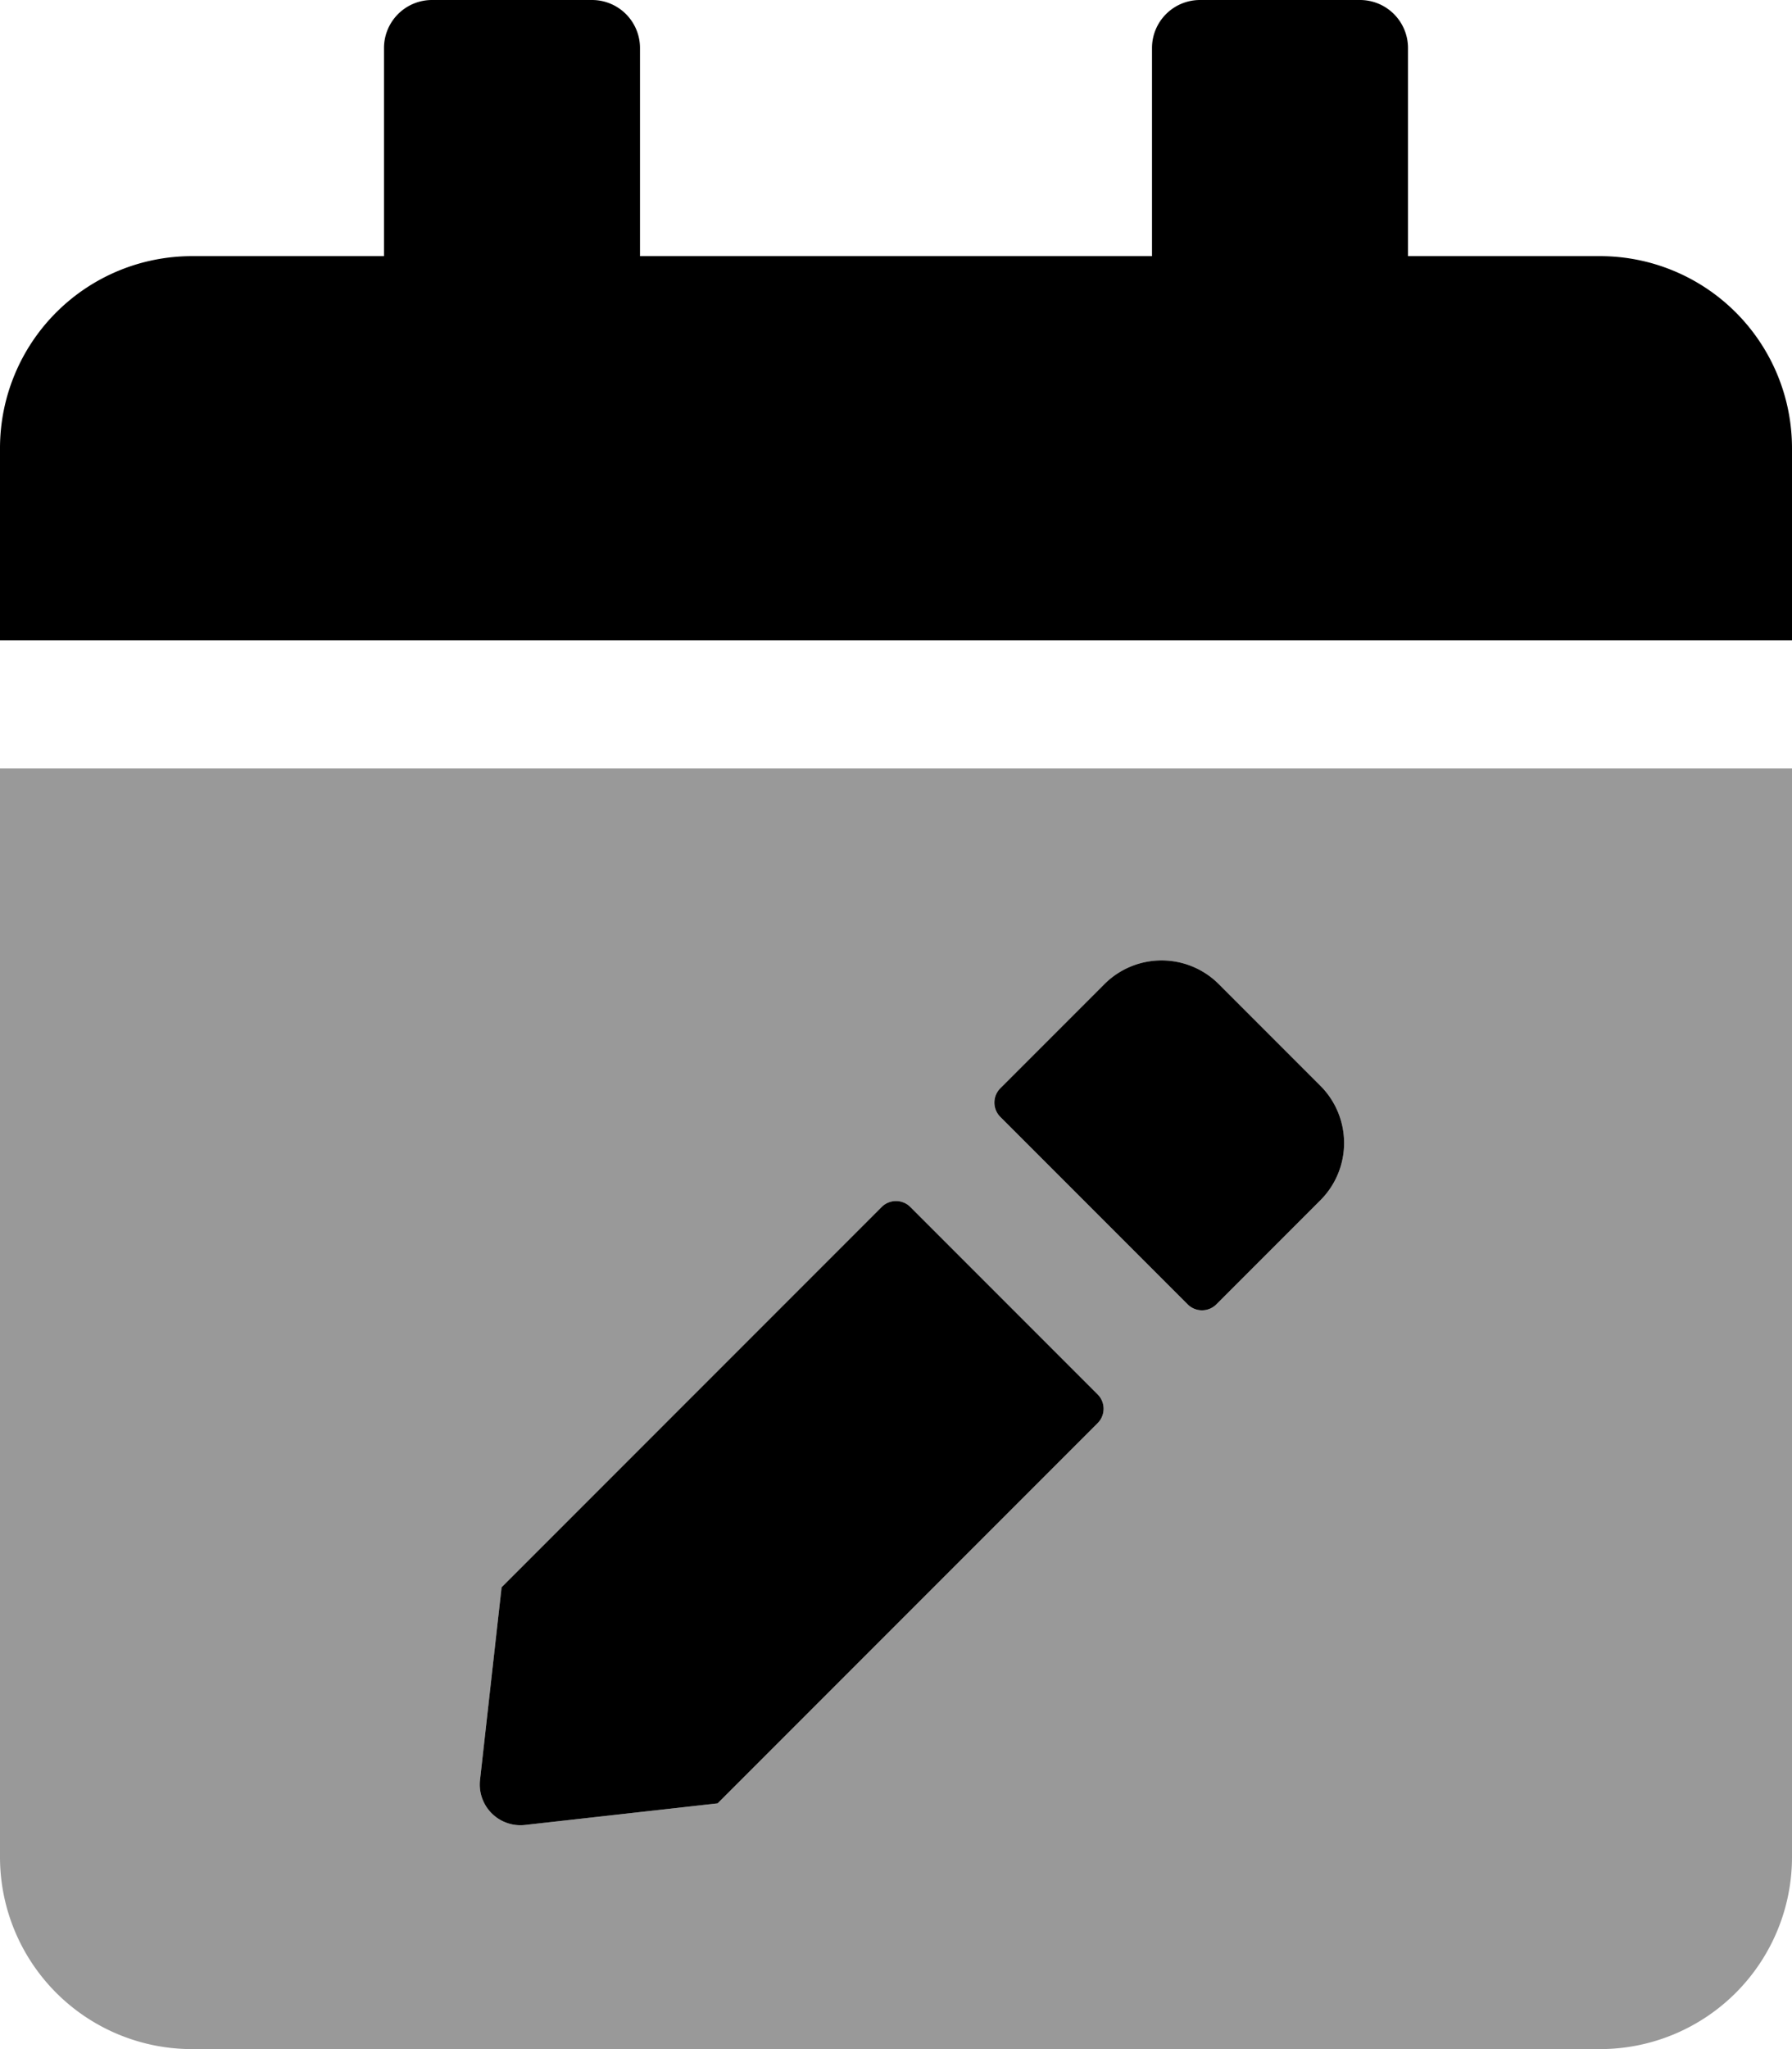 <svg xmlns="http://www.w3.org/2000/svg" viewBox="0 0 448 512"><defs><style>.fa-secondary{opacity:.4}</style></defs><path d="M0 464a48 48 0 0 0 48 48h352a48 48 0 0 0 48-48V192H0zm250.1-192.1l26-26a20.22 20.22 0 0 1 28.6 0l25.4 25.4a20.22 20.22 0 0 1 0 28.6l-26 26a5.07 5.07 0 0 1-7.2 0l-46.8-46.8a5.07 5.07 0 0 1 0-7.2zM120 444.8l5.4-48.2 95-95a5.07 5.07 0 0 1 7.2 0l46.8 46.8a5.07 5.07 0 0 1 0 7.2l-95 95-48.2 5.4a10.17 10.17 0 0 1-11.2-11.2z" class="fa-secondary"/><path d="M400 64h-48V12a12 12 0 0 0-12-12h-40a12 12 0 0 0-12 12v52H160V12a12 12 0 0 0-12-12h-40a12 12 0 0 0-12 12v52H48a48 48 0 0 0-48 48v48h448v-48a48 48 0 0 0-48-48zM227.6 301.6a5.07 5.07 0 0 0-7.2 0l-95 95-5.4 48.2a10.17 10.17 0 0 0 11.2 11.2l48.2-5.4 95-95a5.07 5.07 0 0 0 0-7.2zm77.1-55.7a20.22 20.22 0 0 0-28.6 0l-26 26a5.07 5.07 0 0 0 0 7.2l46.8 46.8a5.07 5.07 0 0 0 7.2 0l26-26a20.22 20.22 0 0 0 0-28.6z" class="fa-primary"/></svg>